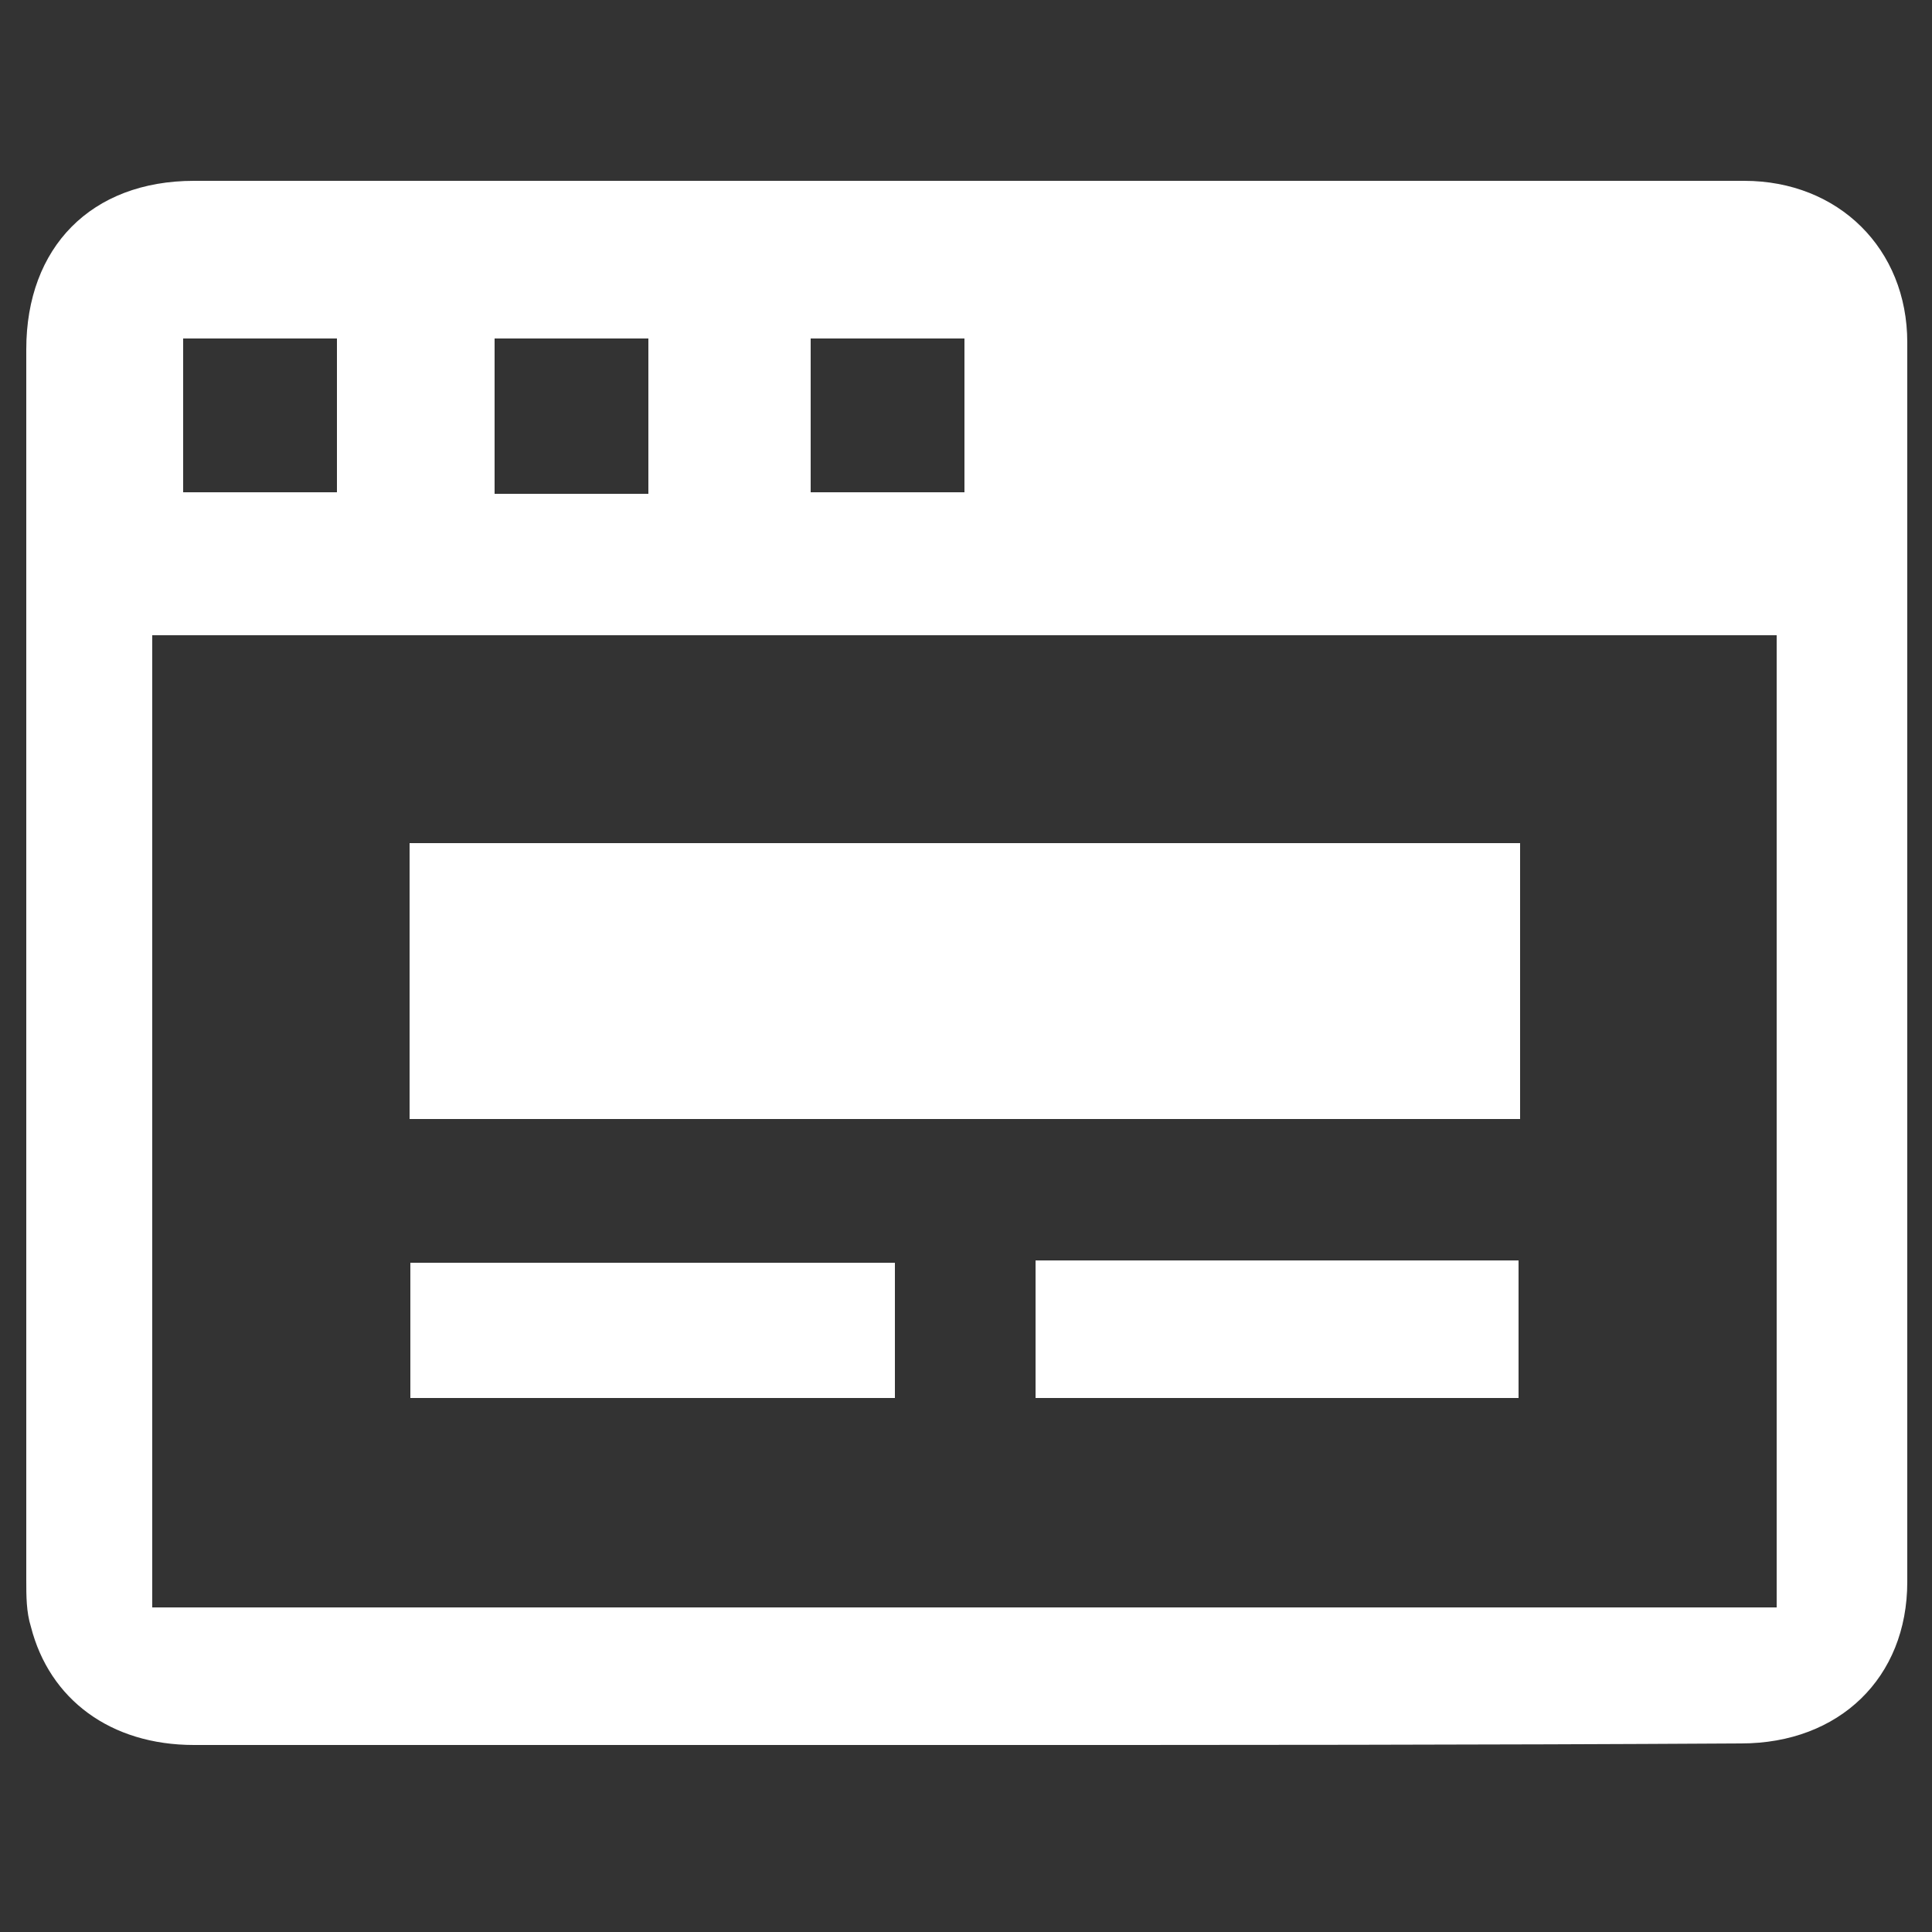 <?xml version="1.0" encoding="utf-8"?>
<!-- Generator: Adobe Illustrator 22.0.1, SVG Export Plug-In . SVG Version: 6.00 Build 0)  -->
<svg version="1.1" id="Layer_1" xmlns="http://www.w3.org/2000/svg" xmlns:xlink="http://www.w3.org/1999/xlink" x="0px" y="0px"
	 viewBox="0 0 250 250" style="enable-background:new 0 0 250 250;" xml:space="preserve">
<rect x="0" y="0" width="250" height="250" fill="#333333" stroke="none"/>
<style type="text/css">
	.st0{fill:#FFFFFF;}
	.st1{fill:#F1F1F1;fill-opacity:0.22;}
	.st2{opacity:0.84;fill:#FFFFFF;enable-background:new    ;}
	.st3{opacity:0.36;fill:#FFFFFF;enable-background:new    ;}
	.st4{opacity:0.46;fill:#FFFFFF;enable-background:new    ;}
</style>
<path class="st0" d="M-2019.6,155.3c-1.4,0.5-2.7,1.4-4.1,1.9c-3.7,1.5-6.6-0.4-6.3-4.4c0.2-3.7,0.9-7.3,1.6-10.9
	c1.5-8.4,3.3-16.8,4.7-25.3c0.7-4.2-0.6-6.5-5.3-6.4c-3.1,0.1-6.2,0-9.3,0c-3.4,0-6.7,0-10.1,0c-1,0-2,0.1-2.8,0.5
	c-0.7,0.4-1.7,1.2-1.7,1.9c0,0.7,0.7,1.7,1.4,2.1c1.1,0.6,2.4,1.1,3.6,1c3.5-0.1,4.5,2.4,4,5.5c-1.6,10.3-3.4,20.5-5.2,30.8
	c-1.1,6.1,2.5,11.8,8.5,13c2.4,0.5,4.9,0.6,7.4,0.6c5.8,0.1,10.7-2.1,14.7-6.2c0.5-0.5,1.1-1.2,1.3-1.9c0.2-0.7,0.4-2-0.1-2.3
	C-2017.7,154.9-2018.9,155-2019.6,155.3z"/>
<path class="st0" d="M-2032.1,105.1c5.7,0,10.4-4.8,10.4-10.6c0.3-5-3.4-10.8-10.5-10.9c-6.4-0.1-10.7,5-10.7,10.6
	C-2042.8,100.2-2038,105.1-2032.1,105.1z"/>
<g>
	<path class="st0" d="M-1764.8,143.7c-6.2,0-11.2,5-11.2,11.2c0,6.1,5,11.1,11.1,11.1c6.2,0,11.2-5,11.2-11.2
		C-1753.7,148.8-1758.8,143.7-1764.8,143.7z"/>
	<path class="st0" d="M-1773,128.5c0.5,4,0.9,8,1.4,12c4.5,0,8.9,0,13.5,0c0.4-3.1,0.7-6,1.1-9c1.1-9.8,2.4-12.8,3.4-22.6
		c0.5-4.7,1-9.5,0.8-14.2c-0.3-5.8-5.1-10.2-10.7-10.7c-5.8-0.5-10.9,2.8-12.8,8.4c-1.1,3.1-0.7,6.3-0.3,9.4
		C-1775.5,112.9-1774.3,117.3-1773,128.5z"/>
</g>
<g>
	<path class="st1" d="M-1495,5.1c-66.1,0-119.9,53.8-119.9,119.9s53.8,119.9,119.9,119.9s119.9-53.8,119.9-119.9
		S-1428.9,5.1-1495,5.1z M-1495,224.3c-54.8,0-99.3-44.6-99.3-99.3s44.6-99.3,99.3-99.3s99.3,44.6,99.3,99.3
		S-1440.2,224.3-1495,224.3z"/>
</g>
<g>
	<path class="st0" d="M-1239.4,97.4c9.1,0,18,0,27.1,0c0,0.3,0,0.5,0,0.8c0,2.1,0,4.2,0,6.3c0.1,2.9,3.1,4.6,5.5,3.1
		c1.2-0.7,1.8-1.9,1.7-3.3c-0.1-1.3-0.8-2.3-1.9-3c-0.1-0.1-0.3-0.1-0.5-0.2c0,0.7,0,1.4,0,2c0,0.7-0.4,1.1-0.9,1.3
		c-0.8,0.2-1.4-0.3-1.4-1.2c0-3.2,0-6.3,0-9.5c0-0.8,0.4-1.2,1.1-1.2s1.2,0.4,1.2,1.2c0,0.9,0,1.9,0,2.8c0,0.2,0,0.5,0,0.8
		c0.3,0,0.6,0,0.8,0c3.3,0,6.6,0,10,0c1.9,0,2.8,0.9,2.8,2.8c0,10.3,0,20.7,0,31c0,6.9,0,13.9,0,20.8c0,0.9-0.1,1.8-1,2.2
		c-0.5,0.3-1.2,0.5-1.8,0.5c-6.9,0-13.7,0-20.6,0c-12,0-23.9,0-35.9,0c-0.6,0-1.2-0.1-1.7-0.4c-0.9-0.4-1.1-1.3-1.1-2.3
		c0-4.5,0-9,0-13.4c0-12.8,0-25.7,0-38.5c0-1.4,0.6-2.3,1.7-2.6c0.2,0,0.4-0.1,0.5-0.1c3,0,6.1,0,9.1,0c0.1,0,0.2,0,0.4,0
		c0,0.6,0,1.1,0,1.6c0,1.8,0,3.6,0,5.4s1.3,3.3,3,3.6c1.8,0.3,3.5-0.7,4-2.4c0.6-1.9-0.4-4-2.2-4.5c0,0.7,0,1.3,0,2
		s-0.3,1.1-0.9,1.3c-0.8,0.2-1.4-0.3-1.4-1.2c0-2.8,0-5.5,0-8.3c0-0.4,0-0.8,0-1.2c0-0.7,0.5-1.1,1.1-1.1s1.2,0.4,1.2,1.1
		c0.1,0.9,0,1.8,0,2.7C-1239.4,96.7-1239.4,97-1239.4,97.4z M-1225,150L-1225,150c8.4,0,16.8,0,25.2,0c0.9,0,1.1-0.2,1.1-1.1
		c0-12,0-24,0-36c0-0.9-0.2-1.1-1.1-1.1c-0.6,0-1.2,0-1.8,0c-16.1,0-32.2,0-48.3,0c-1.2,0-1.4,0.1-1.4,1.4c0,11.9,0,23.8,0,35.6
		c0,1.1,0.2,1.3,1.3,1.3C-1241.7,150-1233.4,150-1225,150z"/>
	<path class="st0" d="M-1218.7,133.3c0,4,0,7.9,0,11.8c-3.9,0-7.9,0-11.8,0c0-3.9,0-7.8,0-11.8
		C-1226.6,133.3-1222.7,133.3-1218.7,133.3z"/>
	<path class="st0" d="M-1246.5,133.3c3.9,0,7.9,0,11.8,0c0,3.9,0,7.9,0,11.8c-0.2,0-0.4,0-0.6,0c-3.5,0-7.1,0-10.6,0
		c-0.5,0-0.7-0.1-0.7-0.7c0-3.6,0-7.1,0-10.7C-1246.5,133.6-1246.5,133.5-1246.5,133.3z"/>
	<path class="st0" d="M-1246.4,116.6c4,0,7.9,0,11.8,0c0,3.9,0,7.9,0,11.8c-3.9,0-7.8,0-11.8,0
		C-1246.4,124.4-1246.4,120.5-1246.4,116.6z"/>
	<path class="st0" d="M-1230.6,128.3c0-1.8,0-3.6,0-5.4c0-1.9,0-3.9,0-5.8c0-0.4,0.1-0.6,0.5-0.6c3.6,0,7.3,0,10.9,0
		c0.1,0,0.3,0,0.5,0.1c0,3.9,0,7.8,0,11.8C-1222.6,128.3-1226.5,128.3-1230.6,128.3z"/>
	<path class="st0" d="M-1214.6,128.3c0-1.3,0-2.6,0-3.9c0-2.4,0-4.9,0-7.3c0-0.4,0.1-0.6,0.5-0.6c3.6,0,7.3,0,10.9,0
		c0.1,0,0.3,0,0.5,0.1c0,3.9,0,7.8,0,11.8C-1206.7,128.3-1210.6,128.3-1214.6,128.3z"/>
	<path class="st0" d="M-1214.6,133.3c3.9,0,7.9,0,11.8,0c0,3.9,0,7.9,0,11.8c-0.2,0-0.3,0-0.5,0c-3.6,0-7.2,0-10.8,0
		c-0.4,0-0.6,0-0.6-0.5c0-3.7,0-7.3,0-11C-1214.6,133.5-1214.6,133.4-1214.6,133.3z M-1206.3,141.6c0-1.5,0-3,0-4.5
		c0-0.1-0.3-0.3-0.4-0.3c-0.8,0-1.6,0-2.4,0c-0.7,0-1.3,0-2,0c0,1.7,0,3.2,0,4.8C-1209.5,141.6-1207.9,141.6-1206.3,141.6z"/>
</g>
<g>
	<path class="st0" d="M-913.3,150.4c0,1.3,0,2.5,0,3.7c0,2.9,0,5.7,0,8.6c0,1.1-0.2,2-1.3,2.5s-1.9-0.1-2.6-0.8
		c-4.3-4.3-8.6-8.5-12.8-12.8c-0.9-0.9-1.7-1.3-2.9-1.2c-9.5,0.1-19,0-28.5,0c-4.7,0-7.6-2.8-7.6-7.5c0-9.2,0-18.5,0-27.7
		c0-4.7,2.9-7.5,7.6-7.5c16.3,0,32.6,0,49,0c4.6,0,7.5,2.9,7.5,7.6c0,9.2,0,18.4,0,27.6c0,4.5-2.7,7.4-7.3,7.6
		C-912.6,150.3-912.9,150.4-913.3,150.4z M-937,117.7c-6.8,0-13.6,0-20.4,0c-1.6,0-2.5,0.8-2.5,2.1c0,1.3,0.9,2.1,2.5,2.1
		c2.8,0,5.6,0,8.5,0c10.7,0,21.4,0,32.2,0c0.7,0,1.7-0.2,2.1-0.7c0.4-0.5,0.6-1.5,0.4-2.2c-0.2-1-1.2-1.3-2.3-1.3
		C-923.4,117.7-930.2,117.7-937,117.7z M-937,126c-6.8,0-13.5,0-20.3,0c-0.5,0-1.2,0.1-1.6,0.3c-1,0.5-1.3,1.4-1,2.4
		c0.4,1.2,1.3,1.5,2.4,1.5c13.6,0,27.2,0,40.8,0c1.7,0,2.7-0.8,2.6-2.2c0-1.3-1-2.1-2.6-2.1C-923.5,126-930.2,126-937,126z
		 M-948.7,138.8L-948.7,138.8c2.9,0,5.7,0,8.6,0c0.3,0,0.7,0,1,0c1.1-0.2,1.9-1.1,1.9-2.1c0-1.1-0.8-1.9-1.9-2.1c-0.3-0.1-0.7,0-1,0
		c-5.2,0-10.3,0-15.5,0c-0.9,0-1.7,0-2.6,0.1c-1.1,0.2-1.7,0.9-1.7,2s0.5,1.8,1.5,2.1c0.4,0.1,0.9,0.1,1.3,0.1
		C-954.4,138.8-951.6,138.8-948.7,138.8z"/>
	<path class="st0" d="M-996.6,117.2c-1.2-0.2-2.2-0.2-3.2-0.4c-3-0.8-5.1-3.5-5.2-6.6c-0.1-6.3-0.1-12.5,0-18.8
		c0-3.7,3.1-6.8,6.9-6.8c16.8,0,33.5,0,50.3,0c3.5,0,6.7,2.8,6.8,6.1c0.2,4.8,0,9.5,0,14.5c-0.5,0-1,0.1-1.5,0.1
		c-6.3,0-12.6,0-18.9,0c-6.1,0-9.9,3.8-9.9,9.9c0,1.8,0,1.8-1.9,1.8s-3.9-0.4-5.5,0.2c-1.6,0.7-2.7,2.4-4.1,3.7
		c-3.3,3.3-6.6,6.6-9.9,9.9c-0.8,0.8-1.6,1.4-2.8,0.9c-1.1-0.5-1.2-1.4-1.2-2.5c0-3.6,0-7.1,0-10.7
		C-996.6,118.2-996.6,117.7-996.6,117.2z M-979.8,96.8c0.6,0.1,1,0.2,1.5,0.3c1.1,0.2,2,0.2,2.5-1.2c0.6-1.7,2.8-2.3,4.5-1.6
		c1.9,0.8,2.3,2.7,0.8,4.1c-0.9,0.9-1.9,1.6-2.8,2.5c-1.3,1.3-1.7,3-1.4,4.8c1.1,0,2.2,0,3.4,0c-0.3-2,0.9-3.1,2.2-4.1
		c0.6-0.5,1.2-1.1,1.8-1.7c1.9-2.1,1.8-4.7-0.2-6.8c-2-2.1-4.6-2.3-7.2-1.9C-977.7,91.7-979.7,94-979.8,96.8z M-970.9,110.7
		c0-1.1,0-2.1,0-3c0-0.2-0.4-0.6-0.6-0.6c-1.1-0.1-2.1,0-3.2,0c0,1.3,0,2.5,0,3.7C-973.5,110.7-972.3,110.7-970.9,110.7z"/>
</g>
<g>
	<path class="st0" d="M-687.9,114.5c2.6,2.6,5.2,5.1,7.9,7.7c0.7-1.2,1.3-2.1,1.8-3.1c0.5-1.1,1.3-1.2,2.4-1.1
		c7,0.7,13.5,3,19.6,6.6c3.2,1.9,6.2,4.1,8.8,6.8c0.3,0.3,0.4,0.9,0.3,1.2c-0.6,2.8-1.5,5.5-3.1,8c-0.2,0.3-0.5,0.6-0.8,1
		c-1.6-1.4-3.1-2.8-4.6-4.1c0.5-1,1-2,1.4-3c0.1-0.3,0-0.8-0.3-1c-5.5-4.5-11.8-7.4-18.8-8.8c-0.6-0.1-0.9,0.1-1.2,0.6
		c-1,2.2-2.1,4.4-3.1,6.6c-7.6-5.2-13.9-11.6-19.7-18.7c1.7-1.2,3.5-2.4,5.2-3.5c0.6-0.4,0.7-0.8,0.4-1.5c-2.4-6.4-6-11.9-11-16.6
		c-0.6-0.6-1.1-0.6-1.8-0.1c-2.6,1.7-4.9,3.6-6.1,6.5c-1.6,4.1-1.2,7.8,1.6,11.3c7.4,9.3,15.5,18,24.7,25.5
		c4.1,3.3,8.4,6.2,13.2,8.4c3.5,1.6,7,1.4,10.3-0.5c2.6-1.5,5-1.3,7.4,0.3s3.7,4.1,4.5,6.8c0.8,2.5,1,5,0.4,7.5
		c-1.1,5.2-5,8.5-10.3,9.1c-5.1,0.5-9.8-0.8-14.4-2.7c-5.8-2.4-11.1-5.8-16.4-9c-4.4-2.7-8.8-5.3-13.3-7.8c-2.1-1.2-4.5-2.1-6.9-2.3
		c-2.3-0.2-4,0.6-5,2.7c-0.7,1.5-1.3,3-1.6,4.6c-0.5,2.1,0.4,3.6,2.3,4.7c2,1.2,4.3,1.8,6.6,1.9c3.6,0.1,7.2,0,10.8,0
		c0.3,0,0.7,0,1.1,0c0,1.9,0,3.8,0,5.7c0,0.2-0.3,0.6-0.5,0.6c-6.3,0.5-12.5,0.7-18.5-1.5c-0.8-0.3-1.5-0.6-2.2-1
		c-4.8-2.5-6.9-7-5.7-12.3c0.3-1.4,0.8-2.8,1.4-4.2c2.7-6.2,7.7-8.8,14.3-7.3c4.4,1,8.4,3.1,12.3,5.4c5.3,3.2,10.5,6.5,15.8,9.6
		c4.4,2.6,8.9,5,14,6c1.8,0.4,3.8,0.5,5.6,0.3c2.8-0.2,4.4-1.8,4.7-4.6c0.3-2.4-0.3-4.7-1.8-6.6c-0.5-0.6-0.9-0.8-1.7-0.3
		c-5.2,2.8-10.5,2.9-15.9,0.5c-7.7-3.5-14.2-8.6-20.3-14.3c-7.3-6.7-13.9-14-20-21.7c-5.6-7.1-4.4-17.9,2.8-23.9
		c2.4-2,5.2-3.5,7.8-5.1c0.3-0.2,1-0.1,1.3,0.1c9.2,6.8,15.1,15.8,17.9,26.8c0.1,0.3-0.1,0.9-0.4,1.1c-0.4,0.5-1,0.9-1.5,1.3
		C-686.7,113.6-687.3,114-687.9,114.5z"/>
</g>
<g>
	<path class="st0" d="M-435.5,125.7c-3.5-3.6-6.9-7-10.3-10.4c6.7-6.7,13.5-13.5,20.3-20.3c3.3,3.3,6.7,6.7,10.3,10.3
		c7.3-7.3,14.4-14.5,21.5-21.6c7,7,13.8,13.7,20.5,20.5c-7.1,7.1-14.3,14.2-21.5,21.5c0.5,0.5,0.8,0.9,1.1,1.2c4,4,7.9,8,12,11.9
		c1.2,1.1,1.3,2.4,1.5,3.7c1.1,7.1,2.2,14.2,3.4,21.6c-1.7-0.2-3.3-0.5-5-0.7c-5.9-0.9-11.9-1.8-17.8-2.8c-0.9-0.1-1.8-0.6-2.4-1.2
		c-4.1-4-8.1-8-12.1-12c-0.3-0.3-0.6-0.6-0.9-0.9c-6.7,6.7-13.4,13.4-19.9,19.9c-7-7-13.7-13.8-20.6-20.7
		C-449,139.2-442.3,132.5-435.5,125.7z M-394.3,118.1c-1.9-1.8-3.8-3.6-5.6-5.3c0.9-0.9,1.6-1.8,2.5-2.7c0.4,0.3,0.7,0.6,1,0.9
		c1.4,1.3,2.7,2.7,4.1,4c0.2,0.2,0.9,0.4,1.1,0.2c1.4-1.3,2.8-2.7,4.4-4.3c-2.1-1.9-4-3.7-5.8-5.4c1-1.1,1.8-1.9,2.8-3
		c1.8,1.9,3.6,3.8,5.3,5.6c1.4-1.4,2.8-2.8,4.1-4c-4.3-4.3-8.7-8.7-12.9-12.9c-5.9,5.9-11.9,11.9-17.7,17.7c4.2,4.2,8.6,8.6,13,12.9
		C-397,120.8-395.8,119.6-394.3,118.1z M-448,145.9c4.2,4.2,8.6,8.6,12.9,12.9c0.8-0.7,1.7-1.5,2.8-2.5c-2-1.9-3.9-3.7-5.8-5.4
		c1-1,1.8-1.8,2.8-2.9c1.8,1.9,3.6,3.8,5.2,5.6c1.9-1.9,3.7-3.6,5.6-5.6c-1.9-1.7-3.8-3.5-5.7-5.3c1-1,1.8-1.8,2.9-3
		c1.8,1.9,3.7,3.9,5.2,5.5c1.1-1,2.2-1.9,3.1-2.7c-4.4-4.4-8.7-8.7-12.9-13C-437.2,135.2-442.7,140.6-448,145.9z M-429.9,106.6
		c11.8,11.8,23.6,23.6,35.4,35.4c0.2-0.5,0.6-1.2,0.8-1.8c0.3-0.9,0.8-1.3,1.8-1.3c0.8,0,1.7-0.2,2.3-0.3
		c-12-12-24.1-24.1-36.1-36.1C-427.1,103.8-428.6,105.3-429.9,106.6z M-438.2,115c11.9,11.9,23.8,23.8,35.6,35.7
		c0-0.1,0.1-0.5,0.1-0.9c-0.1-1.3,0.4-2,1.6-2.4c0.8-0.3,1.6-0.7,2.3-1.1c-11.9-11.9-23.8-23.7-35.5-35.5
		C-435.5,112.2-437,113.7-438.2,115z M-398.9,153.3c-0.3,1.3-0.1,2.2,1.3,2.4c2.6,0.4,5.2,0.8,7.8,1.2c0.4,0.1,1-0.2,1.3-0.5
		c1.4-1.3,2.8-2.6,4-4c0.3-0.4,0.5-1.1,0.5-1.6c-0.2-2.1-0.6-4.1-0.9-6.1c-0.4-2.8-0.4-2.8-3.1-2.5c-0.3,0-0.5,0.1-0.8,0.1
		c-1.5-0.1-2.4,0.7-2.7,2.2c-0.6,2.7-2.2,4.4-4.8,5.1C-398.4,150-399.4,151.3-398.9,153.3z"/>
	<path class="st0" d="M-430,90.3c-6.9,6.9-13.7,13.7-20.4,20.4c-1.7-1.7-3.6-3.3-5.2-5.1c-1.9-2.1-1.8-5.4,0.2-7.5
		c4.1-4.3,8.4-8.5,12.7-12.7c2.1-2,5.4-1.9,7.6-0.1c0.3,0.2,0.5,0.5,0.8,0.7C-432.8,87.5-431.4,88.9-430,90.3z"/>
</g>
<g id="slice" transform="translate(215, 119)">
</g>
<g>
	<path class="st2" d="M-178.9,91.8h7.9c0.6,0,1.1-0.4,1.1-1v-3c0-0.6-0.5-1-1.1-1h-7.9c-0.6,0-1.1,0.4-1.1,1v3
		C-180.1,91.3-179.6,91.8-178.9,91.8z"/>
	<path class="st0" d="M-94.1,94.3h-19.2l-4.7-7.9c-0.7-1.2-2.5-2.2-3.9-2.2h-35.4c-1.4,0-3.1,1-3.9,2.2l-4.7,7.9h-19.2
		c0,0-10.1,0-10.1,10.1V155c0,10.1,10.1,10.1,10.1,10.1h91c0,0,10.1,0,10.1-10.1v-50.6C-84,94.3-94.1,94.3-94.1,94.3z M-139.6,153.8
		c-14.7,0-26.6-11.9-26.6-26.6s11.9-26.6,26.6-26.6c14.7,0,26.6,11.9,26.6,26.6C-113,141.9-124.9,153.8-139.6,153.8z M-109.3,114.5
		c-2.8,0-5.1-2.3-5.1-5.1c0-2.8,2.3-5.1,5.1-5.1c2.8,0,5.1,2.3,5.1,5.1C-104.2,112.3-106.5,114.5-109.3,114.5z"/>
	<circle class="st3" cx="-139.6" cy="127.2" r="16.8"/>
</g>
<g>
	<path class="st0" d="M124.8,225.8c-33.3,0-66.3,0-99.7,0c-10.8,0-18.7-5.9-21.1-15.3c-0.6-1.9-0.6-4-0.6-6c0-53.1,0-106.4,0-159.3
		c0-13.2,8.4-21.8,21.7-21.8c66.8,0,133.6,0,200.6,0c12.2,0,21.1,8.8,21.1,20.9c0,53.5,0,107.2,0,160.4c0,12.4-8.8,20.9-21.5,20.9
		C191.8,225.8,158.3,225.8,124.8,225.8L124.8,225.8z M229.9,82.2c-70.4,0-140,0-210.2,0c0,42.2,0,83.8,0,125.8c70.1,0,140,0,210.2,0
		C229.9,166,229.9,124.4,229.9,82.2z M43.6,63.7c0-6.5,0-13.2,0-19.9c-6.5,0-13.2,0-19.9,0c0,6.5,0,13.2,0,19.9
		C30.6,63.7,37,63.7,43.6,63.7z M83.9,63.9c0-6.8,0-13.2,0-20.1c-6.5,0-13.2,0-19.9,0c0,6.5,0,13.2,0,20.1
		C71.1,63.9,77.5,63.9,83.9,63.9z M104.9,63.7c6.5,0,13.2,0,19.9,0c0-6.5,0-13.2,0-19.9c-6.5,0-13.2,0-19.9,0
		C104.9,50.8,104.9,57,104.9,63.7z"/>
	<path class="st0" d="M196.7,109.1c0,12,0,23.7,0,35.7c-47.9,0-95.4,0-143.7,0c0-12,0-23.7,0-35.7
		C100.9,109.1,148.5,109.1,196.7,109.1z"/>
	<path class="st0" d="M53.1,180.9c0-6.2,0-11.5,0-17.5c20.9,0,41.8,0,62.7,0c0,5.9,0,11.5,0,17.5C94.8,180.9,74,180.9,53.1,180.9z"
		/>
	<path class="st0" d="M134,180.9c0-5.9,0-11.5,0-17.8c20.9,0,41.5,0,62.5,0c0,5.9,0,11.5,0,17.8C175.7,180.9,154.9,180.9,134,180.9z
		"/>
</g>
<g>
	<path class="st0" d="M608.3,124.9c0.5-2,2-3.5,3.3-5c6.9-7.7,13.7-15.5,20.7-23.2c1.5-1.6,3-3.3,4.8-4.5c5.9-4.3,13-1.1,14.2,6.1
		c0.3,1.7,0.3,3.3-0.6,4.8c-0.8,1.3-1.6,1.5-2.7,0.4c-0.8-0.8-1.5-1.7-2.4-2.6c-1.3-1.3-2.5-1.2-3.6,0.3c-0.5,0.7-0.9,1.5-1.3,2.2
		c-2.1,4.8-4.2,9.7-6.3,14.6c-0.1,0.2-0.2,0.5-0.3,0.8c21.1,0,42.2,0,63.4,0c-0.1-0.4-0.2-0.7-0.4-1c-2-4.6-4-9.3-6-13.9
		c-0.4-1-1-2-1.7-2.9c-0.9-1.2-2-1.2-3.1-0.3c-0.9,0.8-1.6,1.8-2.5,2.6c-1.3,1.3-2.1,1.1-2.9-0.5c-0.8-1.5-0.7-3.1-0.4-4.7
		c0.7-3.9,3.9-7.3,7.5-8c2.1-0.4,4,0.2,5.7,1.3c1.8,1.2,3.5,2.6,4.9,4.2c7.8,8.6,15.5,17.3,23.2,26.1c0.8,0.9,1.1,2.1,1.7,3.1
		c0,10.3,0,20.6,0,30.9c-0.1,0.1-0.1,0.2-0.2,0.3c-1.2,4.2-3.5,6-7.9,6c-9.9,0-19.7,0-29.6,0c-3.8,0-6.8-1.6-8.9-4.8
		c-2.5-3.7-5.1-7.4-7.4-11.2c-1.6-2.7-5.7-2.8-7.3,0c-2.3,3.8-4.9,7.5-7.4,11.2c-2.1,3.2-5.1,4.8-8.9,4.8c-9.6,0-19.2,0-28.8,0
		c-5.3,0-7-1.2-8.8-6.2c0,0,0-0.1-0.1-0.1C608.3,145.5,608.3,135.2,608.3,124.9z M666,126L666,126c-16.1,0-32.2,0-48.3,0
		c-1.7,0-2.2,0.5-2.2,2.2c0,8.1,0,16.3,0,24.4c0,1.8,0.5,2.3,2.3,2.3c9.6,0,19.2,0,28.8,0c1.5,0,2.5-0.6,3.2-1.8
		c2.5-3.8,5.2-7.4,7.4-11.3c3.5-6.1,13.6-6.3,17.3,0c2.3,3.9,5,7.5,7.4,11.3c0.8,1.2,1.8,1.8,3.3,1.8c9.6,0,19.2,0,28.8,0
		c1.8,0,2.3-0.5,2.3-2.3c0-8.1,0-16.1,0-24.2c0-1.9-0.5-2.4-2.4-2.4C698.1,126,682.1,126,666,126z"/>
	<path class="st0" d="M637.2,129.7c4.9,0,9.8,0,14.7,0c2.2,0,3.1,1,3.3,3.2c0.2,2.8-0.5,5.2-2.2,7.5c-2.1,2.8-4,5.8-5.9,8.8
		c-0.9,1.4-2.2,2-3.9,2c-6.9,0-13.9,0-20.8,0c-2.1,0-3.1-1-3.1-3.1c0-5.1,0-10.3,0-15.4c0-1.9,1.1-3,3-3
		C627.2,129.7,632.2,129.7,637.2,129.7z"/>
	<path class="st4" d="M694.8,129.7c4.9,0,9.8,0,14.7,0c2.2,0,3.2,1,3.2,3.2c0,5.1,0,10.1,0,15.2c0,2.1-1.1,3.1-3.1,3.1
		c-7,0-14,0-21,0c-1.5,0-2.7-0.6-3.5-1.8c-2.4-3.6-4.9-7.2-7.3-10.9c-0.6-0.9-0.8-2-0.9-3c-0.2-0.9,0-1.8,0-2.7c0-1.9,1.1-3,3-3
		C684.8,129.7,689.8,129.7,694.8,129.7L694.8,129.7z"/>
</g>
<g>
	<path class="st0" d="M462.5,130.2c-0.9,1.9-2.1,3.2-4.3,3.2c-1.4-9.8-2.8-19.6-4.2-29.4c4.1-1,6.8-0.1,8.5,3.1
		C462.5,114.8,462.5,122.5,462.5,130.2z"/>
	<path class="st0" d="M327.5,107c1-2.4,2.8-3.4,5.4-3.2c1.1,0.1,2.3,0,3.1,0c-1.4,9.8-2.8,19.6-4.2,29.5c-2.2,0.1-3.4-1.3-4.3-3.1
		C327.5,122.5,327.5,114.8,327.5,107z"/>
	<path class="st0" d="M395.1,91.5c9.8-0.3,19.6-0.2,29.3,1.4c5.6,0.9,11.2,2.3,16.7,3.8c5.3,1.5,8.1,5.5,9,10.8
		c1.2,7.3,2.2,14.6,3.2,21.9c0.4,3.2,0.6,6.4,0.8,9.6c0.2,4.5-1.7,7.8-5.4,10.2c-4.5,2.9-9.3,5.3-14.2,7.4
		c-5.8,2.4-11.7,2.5-17.7,1.2c-4.9-1-9.9-1.8-14.9-2.5c-6.5-0.9-13-0.3-19.5,0.9c-4.9,0.9-9.8,1.7-14.7,2.4
		c-4.3,0.6-8.3-0.6-12.2-2.1c-4.9-2-9.6-4.4-14.1-7.4c-3.8-2.4-5.6-5.8-5.3-10.2c0.3-4.8,0.7-9.6,1.3-14.3c0.8-6,1.7-12,2.8-17.9
		c1-5.6,4.6-8.9,10-10.5c10-3,20.3-4.3,30.8-4.7C385.6,91.3,390.4,91.5,395.1,91.5z"/>
</g>
<g>
	<path class="st0" d="M896.8,102.8c0.1-0.3,0.2-0.6,0.3-0.9c0.8-2.3,2.8-3.8,5.2-3.9c1.7-0.1,3.4,0,5.2,0c0.3,0,0.7,0,1.1,0
		c0-1.8,0-3.6,0-5.3c0-1.9,0.7-2.5,2.5-2.5c4.8,0,9.6,0,14.5,0c2,0,2.7,0.6,2.7,2.6c0,12.3,0,24.6,0,36.9c0,3.4,0.9,6.6,2.9,9.3
		c3.1,4.1,7.2,6.1,12.3,6.2c12.1,0,24.2,0,36.4,0c1.1,0,2.2-0.2,3.4-0.3c0,0.3,0,0.6,0,1c0,3.4,0,6.8,0,10.2c0,1-0.3,1.7-0.9,2.4
		c-1.4,1.6-3.1,2.4-5.2,2.4c-14.6,0-29.2,0-43.8,0c-10.1,0-20.1,0-30.2,0c-3.2,0-5.2-1.5-6.2-4.6c0-0.1-0.1-0.1-0.2-0.2
		C896.8,138.3,896.8,120.5,896.8,102.8z M924.3,119.5c0-3.7,0-7.5,0-11.2c0-1.8-0.7-2.5-2.5-2.5c-4.9,0-9.8,0-14.6,0
		c-1.8,0-2.5,0.7-2.5,2.5c0,7.5,0,15,0,22.6c0,1.8,0.7,2.5,2.4,2.5c4.9,0,9.8,0,14.7,0c1.8,0,2.4-0.7,2.4-2.5
		C924.3,127.1,924.3,123.3,924.3,119.5z M906.6,143.1c0,4.3,3.5,7.8,7.8,7.8s7.8-3.5,7.8-7.9c0-4.3-3.5-7.9-7.8-7.9
		C910.1,135.2,906.5,138.8,906.6,143.1z"/>
	<path class="st0" d="M991.1,131.5c-0.2,0.6-0.3,1.1-0.5,1.7c-1.4,4.8-5.7,7.9-10.8,8c-9.5,0-19,0-28.5,0c-2.6,0-5.2,0-7.8,0
		c-6.5-0.1-11.3-4.9-11.3-11.3c0-9.5,0-19.1,0-28.6c0-5.2,3.5-9.6,8.6-10.8c1-0.2,2-0.3,3-0.3c12.1,0,24.1,0,36.2,0
		c5.4,0,9.9,3.8,10.9,9.1c0,0.2,0.1,0.4,0.2,0.6C991.1,110.4,991.1,120.9,991.1,131.5z M979.5,112.7c0-8.6-7.1-15.7-15.7-15.7
		c-8.7,0-15.8,7.1-15.8,15.8c0,8.6,7.1,15.6,15.7,15.7C972.4,128.4,979.5,121.3,979.5,112.7z"/>
	<path class="st0" d="M920.4,109.8c0,6.5,0,13,0,19.5c-3.9,0-7.7,0-11.7,0c0-6.5,0-12.9,0-19.5C912.6,109.8,916.4,109.8,920.4,109.8
		z"/>
	<path class="st0" d="M914.4,147c-2.2,0-3.9-1.7-3.9-3.9s1.7-3.9,3.9-3.9s4,1.8,4,4C918.3,145.3,916.6,147,914.4,147z"/>
	<path class="st0" d="M963.8,100.9c6.5,0,11.8,5.3,11.8,11.8s-5.3,11.8-11.8,11.8s-11.8-5.3-11.8-11.8
		C952.1,106.1,957.3,100.9,963.8,100.9z"/>
</g>
<g>
	<path class="st0" d="M1179,142.6L1179,142.6c0,7.1,0,14.2,0,21.3c0,0.7,0.2,1,0.9,1.2c5.8,1.6,12-2.8,12.1-8.9c0.1-9,0.1-18,0-27
		c-0.1-5.9-6-10.3-11.7-9c-0.9,0.2-1.3,0.5-1.2,1.5C1179,128.7,1179,135.7,1179,142.6z M1231,142.7c0-7,0-14.1,0-21.1
		c0-0.9-0.3-1.2-1.1-1.4c-5.8-1.5-11.9,3-11.9,9.1c-0.1,8.9-0.1,17.9,0,26.8c0.1,6.1,6.1,10.6,11.9,9.1c0.8-0.2,1.1-0.5,1.1-1.4
		C1231,156.8,1231,149.8,1231,142.7z"/>
	<path class="st0" d="M1253.7,144.8c-0.2,0.9-0.4,1.8-0.6,2.7c-2.2,7.6-7.2,12.3-14.9,14.3c-0.1,0-0.3,0-0.4,0.1c-0.1,0-0.2,0-0.3,0
		c0-12.7,0-25.4,0-38.2c1.1,0.2,2.1,0.5,3,0.7c1.1-12.2-1.1-23.4-10-32.4c-18.6-18.9-50.3-12.1-59.3,13.1c-1.4,3.9-2,7.9-2,12
		c0,2.4,0,4.9,0,7.4c1.1-0.2,2.1-0.5,3.2-0.7c0,12.8,0,25.5,0,38.4c-1.4-0.4-2.8-0.7-4-1.2c-6.8-3-10.8-8.1-12-15.4
		c0-0.2-0.1-0.4-0.2-0.6c0-1.4,0-2.7,0-4.1c0.1-0.1,0.1-0.2,0.2-0.4c0.6-4.6,2.6-8.5,5.9-11.7c0.3-0.3,0.4-0.8,0.4-1.1
		c0-3.6,0-7.2,0-10.9c0-3.5,0.4-6.9,1.3-10.3c5.7-22.1,28-35.8,50.3-30.7c19,4.3,32.6,21.1,32.9,40.5c0.1,3.7,0,7.4,0,11.1
		c0,0.7,0.2,1.2,0.7,1.8c2.5,2.4,4.2,5.4,5.1,8.7c0.3,1,0.5,2,0.7,3C1253.7,142.1,1253.7,143.4,1253.7,144.8z"/>
	<path class="st0" d="M1179,142.6c0-7,0-13.9,0-20.9c0-1,0.4-1.3,1.2-1.5c5.7-1.3,11.7,3.1,11.7,9c0.1,9,0.1,18,0,27
		c-0.1,6.1-6.3,10.6-12.1,8.9c-0.7-0.2-0.9-0.5-0.9-1.2C1179,156.9,1179,149.8,1179,142.6L1179,142.6z"/>
	<path class="st0" d="M1231,142.7c0,7,0,14.1,0,21.1c0,0.9-0.3,1.2-1.1,1.4c-5.8,1.5-11.9-3-11.9-9.1c-0.1-8.9-0.1-17.9,0-26.8
		c0.1-6,6.2-10.6,11.9-9.1c0.8,0.2,1.1,0.5,1.1,1.4C1231,128.7,1231,135.7,1231,142.7z"/>
</g>
<g>
	<path class="st0" d="M1498.8,132.7c8-4.1,15.8-8.2,23.7-12.3c0,14.1,0,28,0,42.1c-4-2-7.9-4.1-11.8-6.1s-7.8-4-11.8-6.1
		c0,2.5,0,4.8,0,7.1c0,0.6,0,1.1,0,1.7c-0.1,2.9-2.1,4.8-5,4.9c-9.3,0-18.7,0-28,0c-9.5,0-19,0-28.5,0c-0.7,0-1.5,0-2.2-0.1
		c-2.4-0.5-3.9-2.4-3.9-5.1c0-8.5,0-17,0-25.5c0-3.1,0-6.1,0-9.2c0-3.3,1.9-5.2,5.2-5.2c18.9,0,37.9,0,56.8,0c3.3,0,5.2,1.9,5.2,5.2
		c0,2.5,0,5,0,7.4C1498.8,132,1498.8,132.3,1498.8,132.7z"/>
	<path class="st0" d="M1464,98.2c-0.1,9.2-7.3,16.3-16.5,16.2c-8.9-0.1-16.1-7.4-16-16.4c0.1-9.1,7.3-16.1,16.4-16
		C1456.9,82,1464.1,89.2,1464,98.2z"/>
	<path class="st0" d="M1464.6,98.3c0-9,7.2-16.2,16.2-16.2c9.1,0,16.2,7.1,16.2,16.1s-7.3,16.2-16.3,16.2
		C1471.7,114.4,1464.6,107.3,1464.6,98.3z"/>
</g>
<g>
	<path class="st0" d="M1764,164.3c-3.3,0-6.6,0-9.9,0c-0.6-0.1-1.2-0.1-1.8-0.2c-3.6-0.3-7.3-0.3-10.9-0.8
		c-4.3-0.6-8.6-1.6-12.9-2.4c-1.2-0.2-2.4-0.4-3.5-0.7c0-10.9,0-21.6,0-32.4c0.6,0,1.2,0,1.8,0c1.1,0,1.9-0.4,2.4-1.3
		c0.5-0.8,1-1.7,1.4-2.6c1.4-3.3,2.7-6.6,4-9.9c0.6-1.6,1.4-3,2.6-4.1c2.5-2.3,5-4.6,7.6-6.8c2-1.6,3.5-3.5,4-6.1
		c0.6-3.1,1-6.2,1.3-9.2c0.1-1,0.5-1.7,1.4-2.1c0.8-0.4,1.7-0.6,2.6-0.9c0.5,0,1,0,1.5,0c2.9,0.6,4.4,2.6,5.2,5.3
		c0.7,2.3,0.8,4.7,0.5,7.1c-0.3,2.7-1.5,5.1-2.6,7.5c-1.1,2.2-2.1,4.4-2.9,6.7c-0.4,1-0.3,2.1-0.4,3.2c0,0.7,0.3,1,1.1,1
		c5.1,0,10.3-0.1,15.4,0c2.4,0,4.8,0.3,7.1,1.4c1.2,0.6,2.2,1.4,2.6,2.7c0.5,1.5,0.8,3.1,1,4.7c0.1,1.2-0.3,2.2-1.2,3.1
		c-1.7,1.7-1.7,1.7,0,3.5c2.3,2.5,1.7,6.7-1.2,8.4c-1.1,0.7-1.2,1.3-0.4,2.4c0.5,0.6,1,1.3,1.1,2.1c0.5,2.6,0,5.7-2.9,7.3
		c-0.2,0.1-0.4,0.3-0.6,0.4c-0.7,0.5-1,1.1-1,2c0,0.7,0,1.4,0,2.1c0,3-1.3,5.2-4,6.4c-1.5,0.7-3,1.1-4.6,1.5
		C1766.6,164.1,1765.3,164.2,1764,164.3z"/>
	<path class="st0" d="M1707.2,125.9c0.5,0.1,0.9,0.3,1.4,0.3c3,0,6-0.1,9,0c1,0,2,0.4,2.9,0.8c0.8,0.3,1.1,1.1,1.1,2
		c0,10,0,20.1,0,30.1c0,2-2,4.1-4,4.2c-3.1,0-6.2,0-9.4,0c-0.6,0-1-0.5-1-1.3c0-3.5,0-6.9,0-10.4c0-8.4,0-16.8,0-25.2
		C1707.2,126.3,1707.2,126.1,1707.2,125.9z"/>
</g>
</svg>

